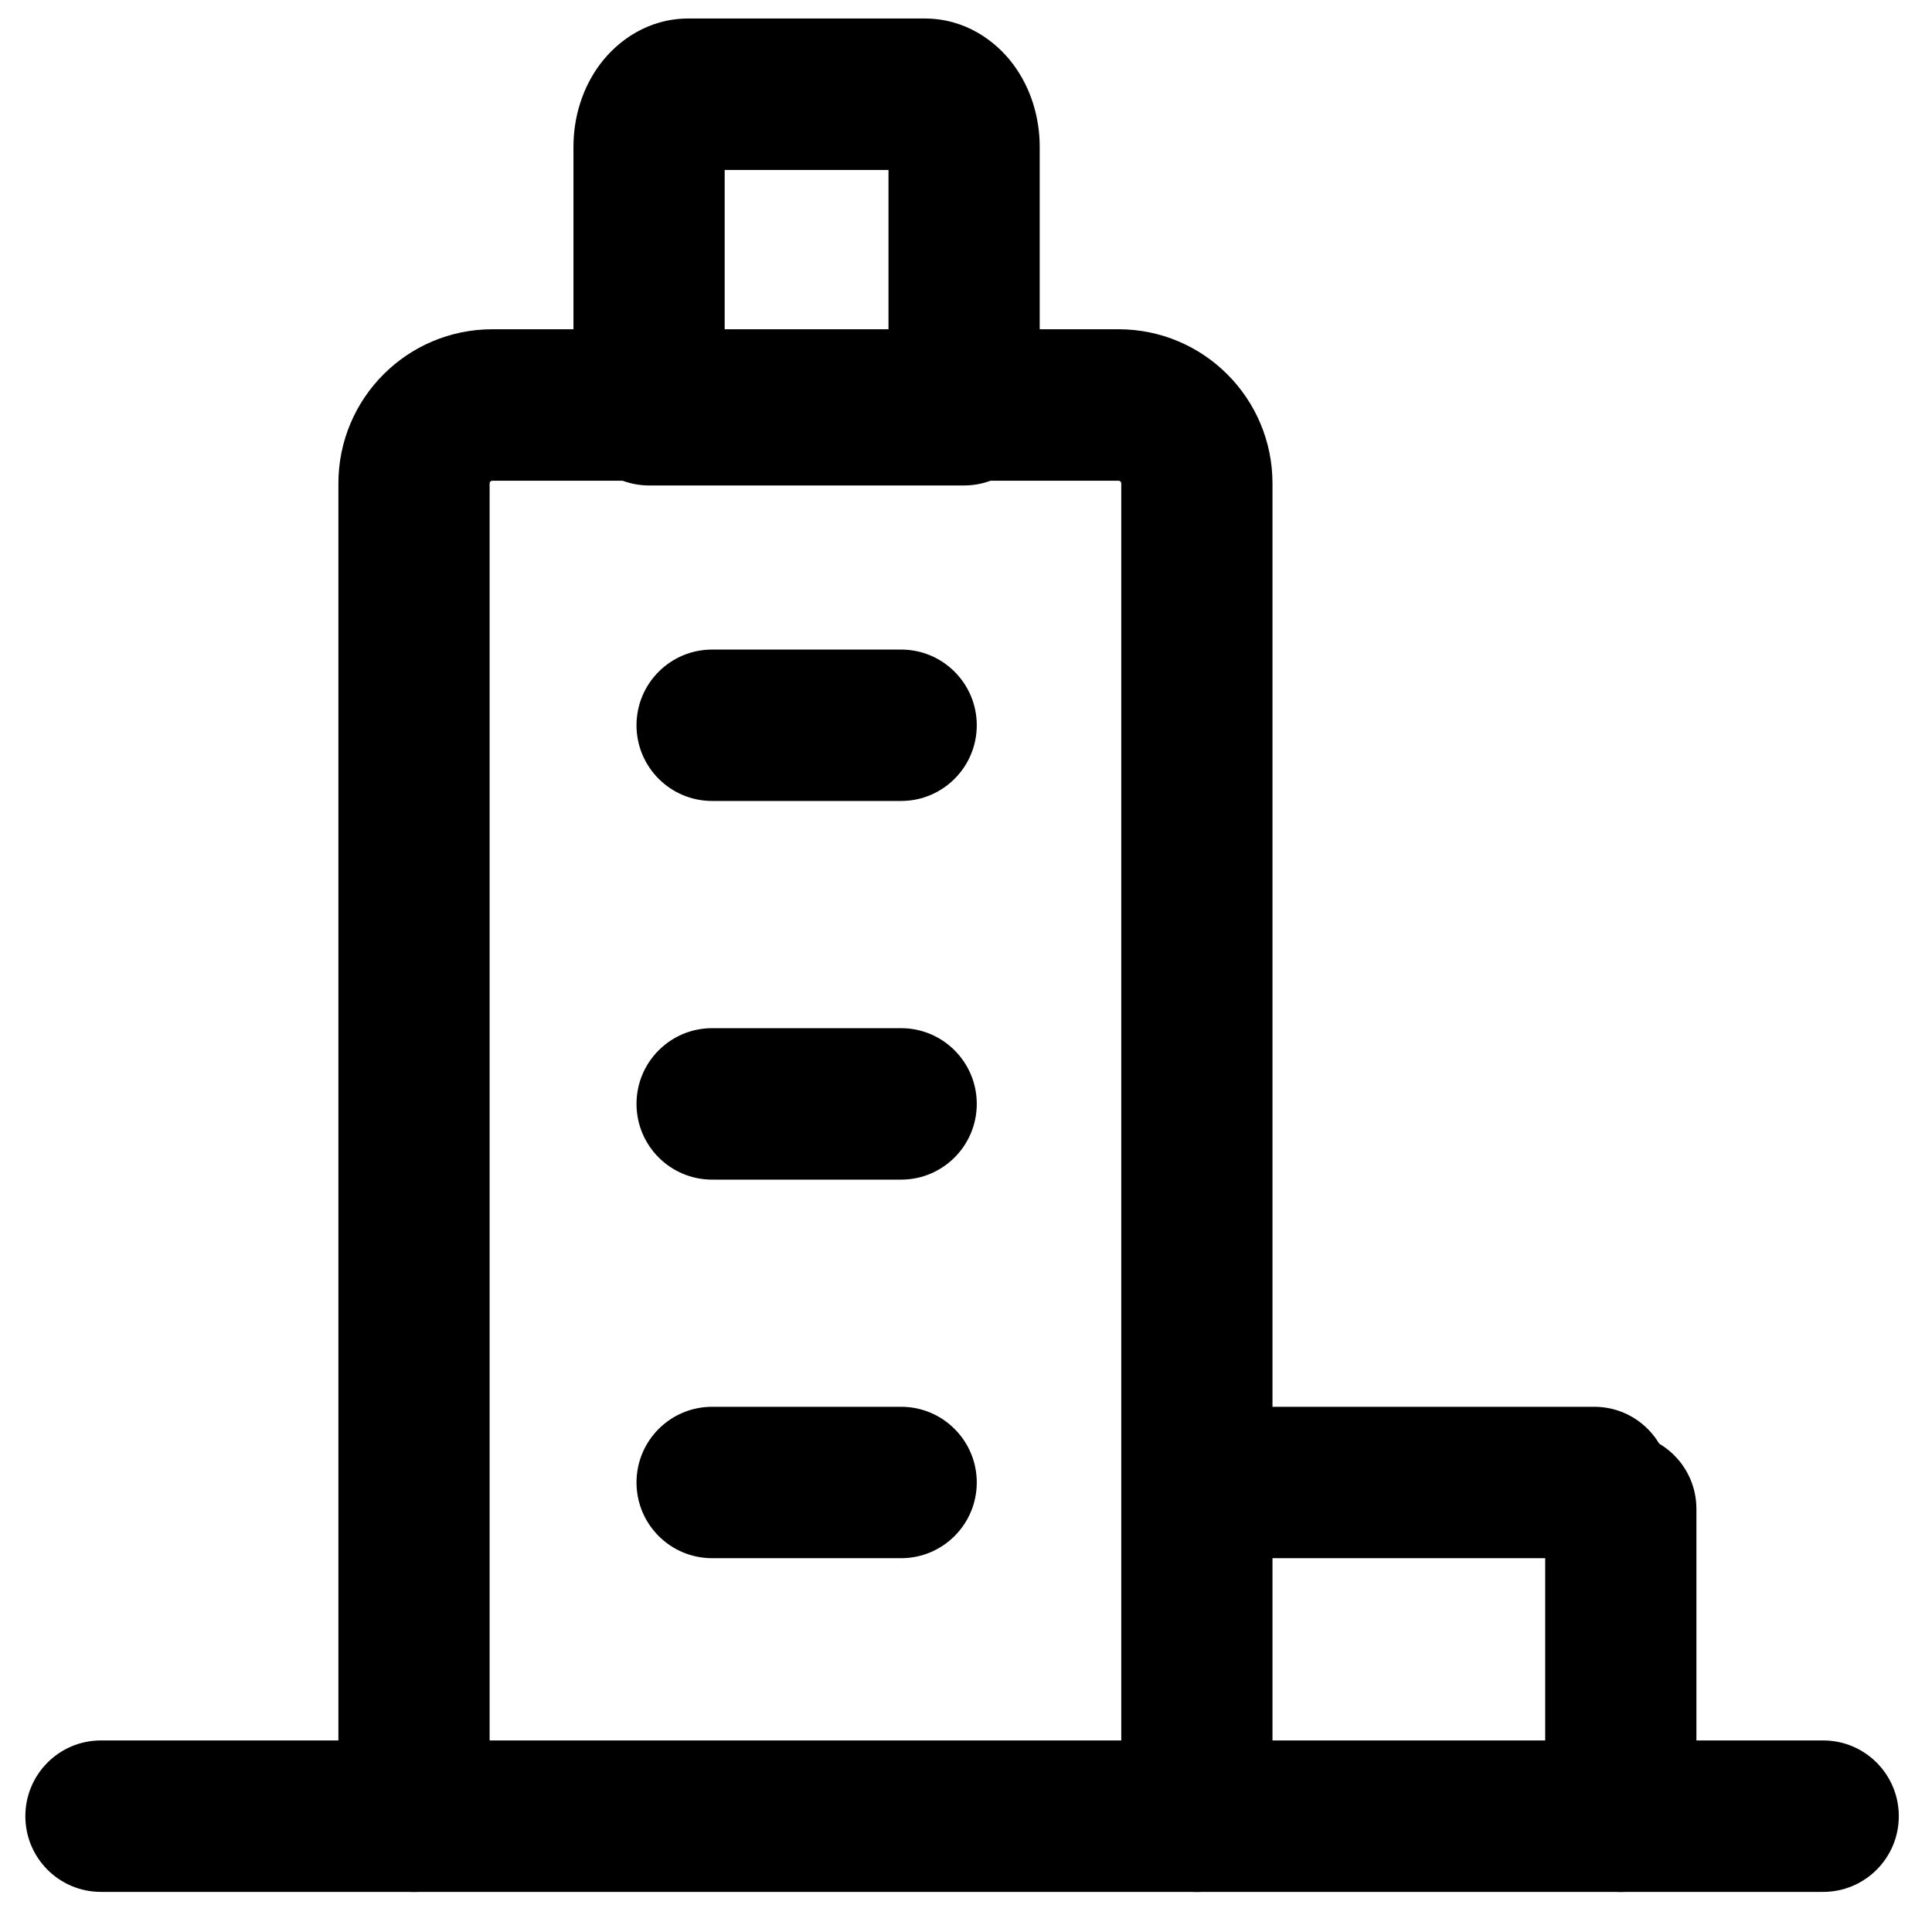 <svg width="33" height="33" viewBox="0 0 33 33" fill="none" xmlns="http://www.w3.org/2000/svg">
<path fill-rule="evenodd" clip-rule="evenodd" d="M27.684 24.48C28.397 24.48 28.976 25.058 28.976 25.773V31.023C28.976 31.737 28.397 32.316 27.684 32.316C26.971 32.316 26.393 31.737 26.393 31.023V25.773C26.393 25.058 26.971 24.48 27.684 24.48Z" fill="black"/>
<path fill-rule="evenodd" clip-rule="evenodd" d="M19.482 25.322C19.482 24.608 20.061 24.029 20.774 24.029H27.231C27.945 24.029 28.523 24.608 28.523 25.322C28.523 26.036 27.945 26.615 27.231 26.615H20.774C20.061 26.615 19.482 26.036 19.482 25.322Z" fill="black"/>
<path fill-rule="evenodd" clip-rule="evenodd" d="M8.409 8.211C8.384 8.211 8.363 8.231 8.363 8.257V31.022C8.363 31.737 7.785 32.316 7.072 32.316C6.359 32.316 5.78 31.737 5.78 31.022V8.257C5.78 6.803 6.957 5.624 8.409 5.624H19.106C20.558 5.624 21.735 6.803 21.735 8.257V31.022C21.735 31.737 21.156 32.316 20.443 32.316C19.73 32.316 19.152 31.737 19.152 31.022V8.257C19.152 8.231 19.131 8.211 19.106 8.211H8.409Z" fill="black"/>
<path fill-rule="evenodd" clip-rule="evenodd" d="M10.25 1.096C10.556 0.689 11.076 0.316 11.759 0.316H15.795C16.478 0.316 16.999 0.689 17.304 1.096C17.609 1.504 17.759 2.007 17.759 2.508V6.999C17.759 7.713 17.181 8.292 16.468 8.292H11.086C10.373 8.292 9.795 7.713 9.795 6.999V2.508C9.795 2.007 9.945 1.504 10.25 1.096ZM12.378 2.903V5.705H15.176V2.903H12.378Z" fill="black"/>
<path fill-rule="evenodd" clip-rule="evenodd" d="M10.872 12.388C10.872 11.674 11.45 11.095 12.164 11.095H15.392C16.105 11.095 16.684 11.674 16.684 12.388C16.684 13.102 16.105 13.681 15.392 13.681H12.164C11.45 13.681 10.872 13.102 10.872 12.388Z" fill="black"/>
<path fill-rule="evenodd" clip-rule="evenodd" d="M10.872 18.855C10.872 18.141 11.45 17.562 12.164 17.562H15.392C16.105 17.562 16.684 18.141 16.684 18.855C16.684 19.57 16.105 20.149 15.392 20.149H12.164C11.45 20.149 10.872 19.57 10.872 18.855Z" fill="black"/>
<path fill-rule="evenodd" clip-rule="evenodd" d="M10.872 25.322C10.872 24.608 11.45 24.029 12.164 24.029H15.392C16.105 24.029 16.684 24.608 16.684 25.322C16.684 26.036 16.105 26.615 15.392 26.615H12.164C11.45 26.615 10.872 26.036 10.872 25.322Z" fill="black"/>
<path fill-rule="evenodd" clip-rule="evenodd" d="M0.433 31.022C0.433 30.307 1.011 29.728 1.724 29.728H31.141C31.855 29.728 32.433 30.307 32.433 31.022C32.433 31.736 31.855 32.315 31.141 32.315H1.724C1.011 32.315 0.433 31.736 0.433 31.022Z" fill="black"/>
</svg>
